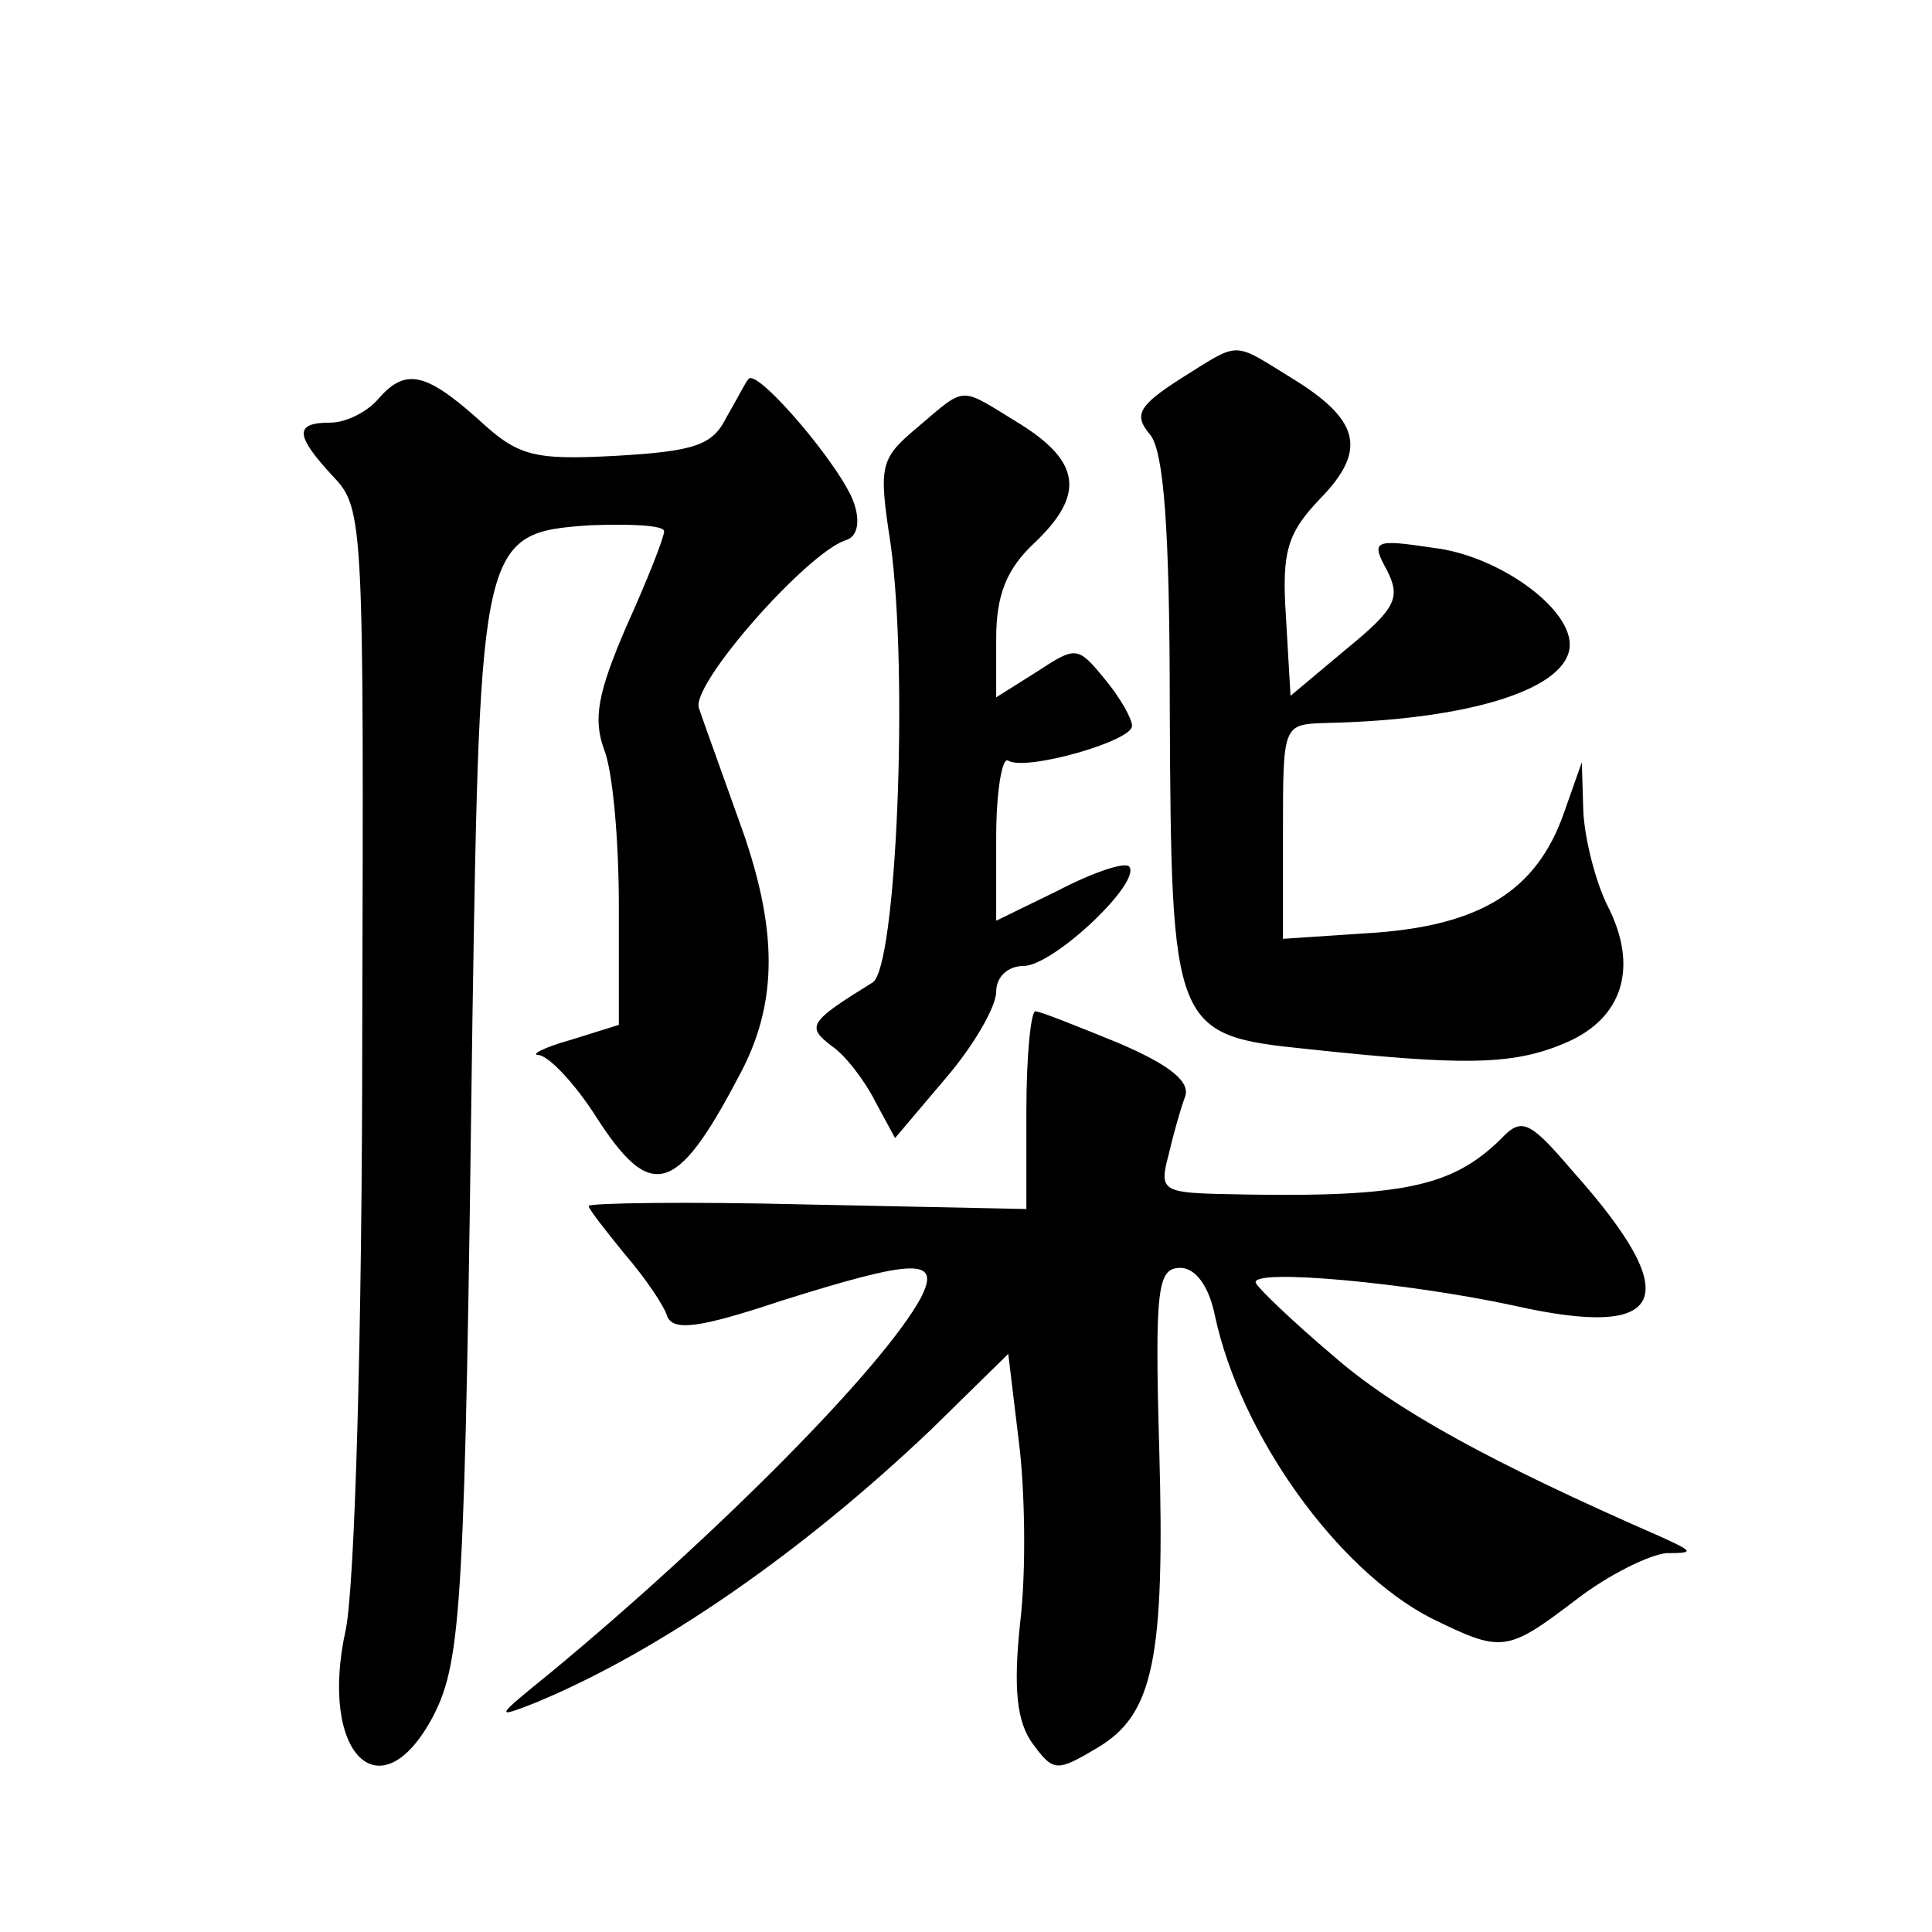 <?xml version="1.0" standalone="no"?>
<!DOCTYPE svg PUBLIC "-//W3C//DTD SVG 20010904//EN"
 "http://www.w3.org/TR/2001/REC-SVG-20010904/DTD/svg10.dtd">
<svg version="1.0" xmlns="http://www.w3.org/2000/svg"
 width="128pt" height="128pt" viewBox="0 0 128 128"
 preserveAspectRatio="xMidYMid meet">
<g transform="translate(0,128) scale(0.1,-0.1)"
fill="#0" stroke="none">
<path d="M782 1029 c-28 -18 -31 -24 -20 -37 9 -11 13 -62 13 -181 1 -213 2 -217
91 -226 103 -11 136 -11 171 4 38 16 49 50 28 91 -8 16 -15 44 -16 62 l-1 33 -12
-34 c-18 -51 -55 -74 -126 -79 l-60 -4 0 71 c0 71 0 71 28 72 97 2 162 23 162 52
0 25 -48 59 -90 64 -40 6 -42 5 -31 -15 9 -18 6 -25 -27 -52 l-37 -31 -3 52 c-3
44 1 56 23 79 31 32 26 52 -20 80 -39 24 -33 24 -73 -1z M250 1015 c-7 -8 -21 -15
-31 -15 -24 0 -24 -8 2 -36 20 -21 20 -31 19 -368 0 -201 -5 -368 -11 -396 -18
-82 23 -123 58 -57 19 37 21 74 26 462 5 318 6 322 78 327 27 1 49 0 49 -4 0 -4
-11 -32 -25 -63 -19 -44 -22 -61 -15 -81 6 -14 10 -61 10 -104 l0 -79 -32 -10 c-18
-5 -27 -10 -21 -10 7 -1 24 -19 38 -41 36 -56 53 -52 94 26 27 49 27 99 0 172 -11
31 -23 64 -26 73 -5 16 71 102 97 111 8 2 10 12 6 24 -7 23 -64 90 -70 83 -2 -2
-8 -14 -15 -26 -9 -18 -21 -22 -73 -25 -56 -3 -65 0 -92 25 -35 31 -48 33 -66 12z
M608 997 c-25 -21 -26 -25 -18 -77 12 -86 4 -282 -12 -291 -42 -26 -44 -29 -27
-42 9 -6 22 -23 29 -37 l13 -24 33 39 c19 22 34 48 34 58 0 10 8 17 18 17 20 0
79 56 70 66 -3 3 -24 -4 -47 -16 l-41 -20 0 55 c0 31 4 54 8 51 12 -7 82 13 82
23 0 5 -8 19 -18 31 -18 22 -19 22 -45 5 l-27 -17 0 39 c0 29 7 46 25 63 34 32
31 54 -9 79 -41 25 -35 26 -68 -2z M680 544 l0 -65 -145 3 c-80 2 -145 1 -145 -1
0 -2 11 -16 24 -32 13 -15 26 -34 28 -41 4 -10 21 -8 75 10 89 28 107 29 93 2 -25
-46 -134 -156 -245 -248 -37 -30 -38 -31 -10 -20 82 34 177 100 262 181 l51 50
7 -58 c4 -31 5 -85 1 -119 -5 -46 -2 -67 8 -81 14 -19 16 -19 43 -3 37 22 45 58
41 199 -3 106 -1 119 14 119 10 0 19 -12 23 -32 17 -79 81 -168 143 -200 47 -23
50 -23 96 12 22 17 49 30 60 31 19 0 18 1 -4 11 -112 49 -176 84 -217 120 -26 22
-49 44 -51 48 -4 10 102 0 171 -15 102 -23 114 5 39 89 -29 34 -34 36 -48 21 -33
-32 -66 -39 -188 -36 -35 1 -38 3 -32 25 3 13 8 31 11 39 4 10 -9 21 -44 36 -27
11 -52 21 -55 21 -3 0 -6 -29 -6 -66z"/>
</g>
</svg>
